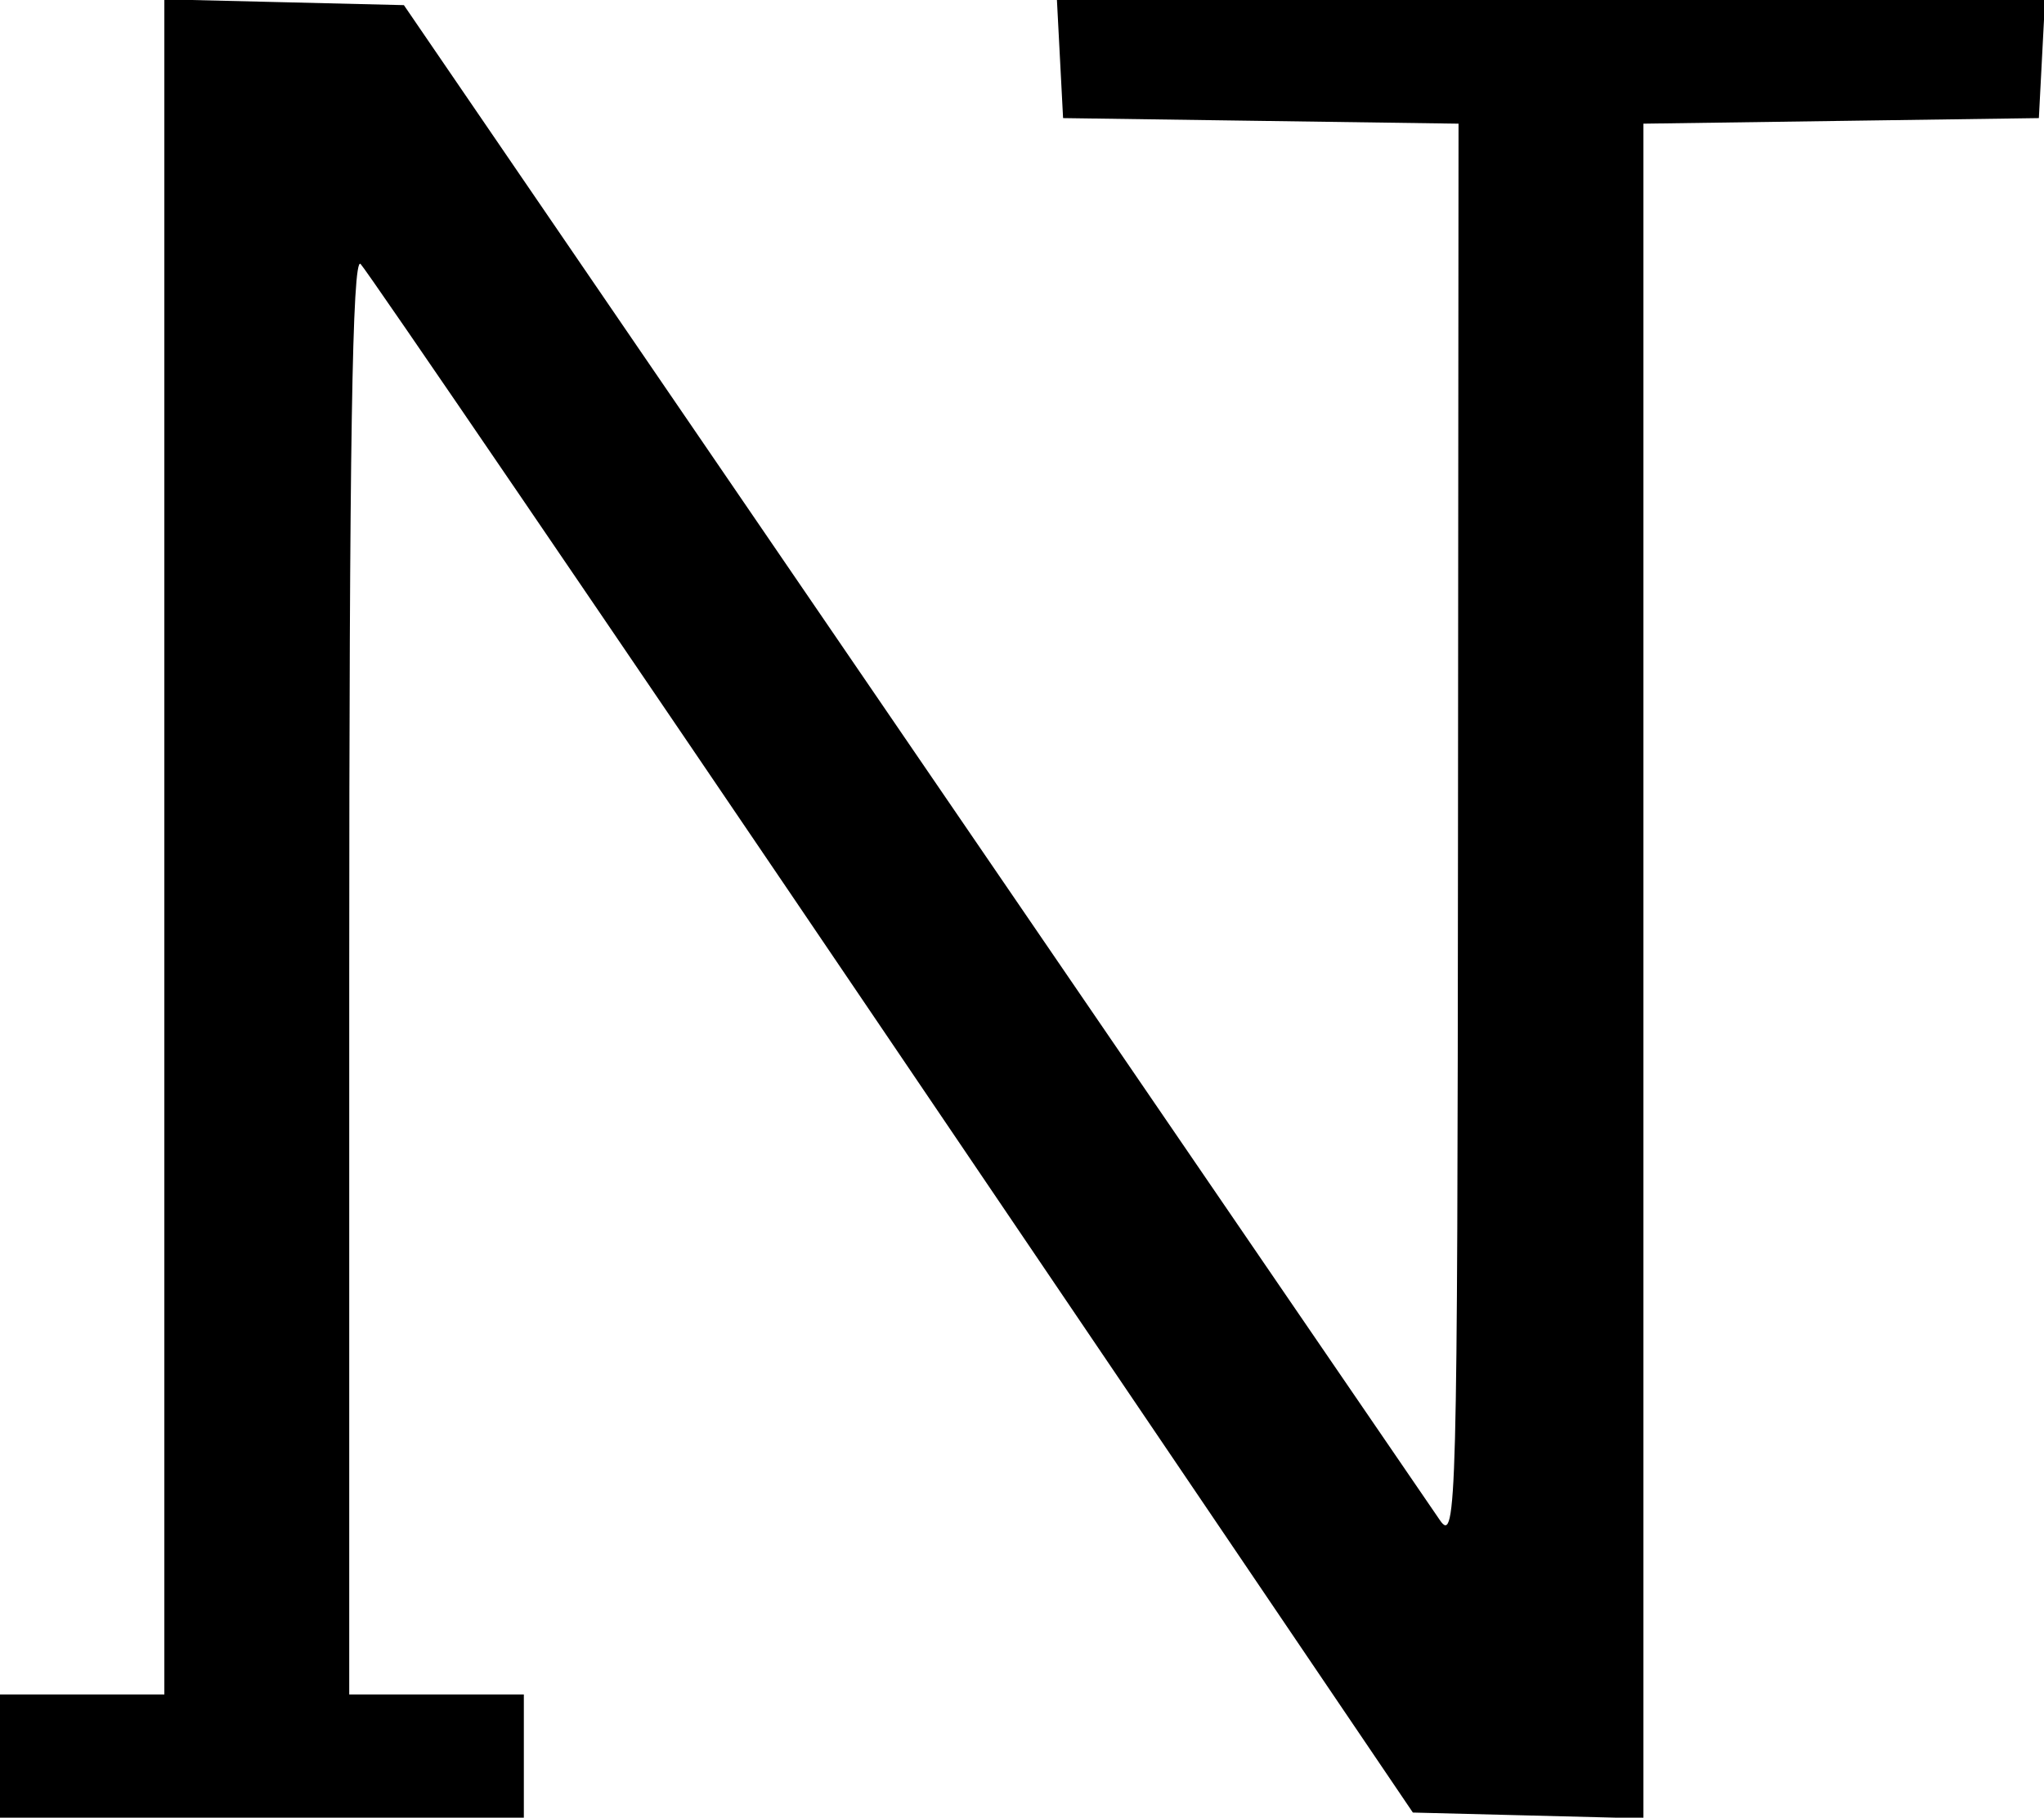 <svg id="svg" xmlns="http://www.w3.org/2000/svg" xmlns:xlink="http://www.w3.org/1999/xlink" width="400" height="355.779" viewBox="0, 0, 400,355.779"><g id="svgg"><path id="path0" d="M32.161 165.765 L 32.161 331.658 16.080 331.658 L 0.000 331.658 0.000 343.719 L 0.000 355.779 51.256 355.779 L 102.513 355.779 102.513 343.719 L 102.513 331.658 85.427 331.658 L 68.342 331.658 68.342 190.553 C 68.342 87.353,68.940 50.045,70.568 51.673 C 71.792 52.898,118.626 121.596,174.642 204.337 L 276.491 354.774 299.049 355.342 L 321.608 355.911 321.608 190.059 L 321.608 24.207 360.302 23.661 L 398.995 23.116 399.598 11.558 L 400.201 0.000 303.518 0.000 L 206.835 0.000 207.437 11.558 L 208.040 23.116 246.734 23.661 L 285.427 24.207 285.322 163.360 C 285.222 294.863,285.029 302.241,281.804 297.581 C 279.927 294.869,233.538 227.029,178.716 146.827 L 79.040 1.005 55.600 0.439 L 32.161 -0.128 32.161 165.765 " stroke="none" fill="#000000" fill-rule="evenodd"></path></g></svg>